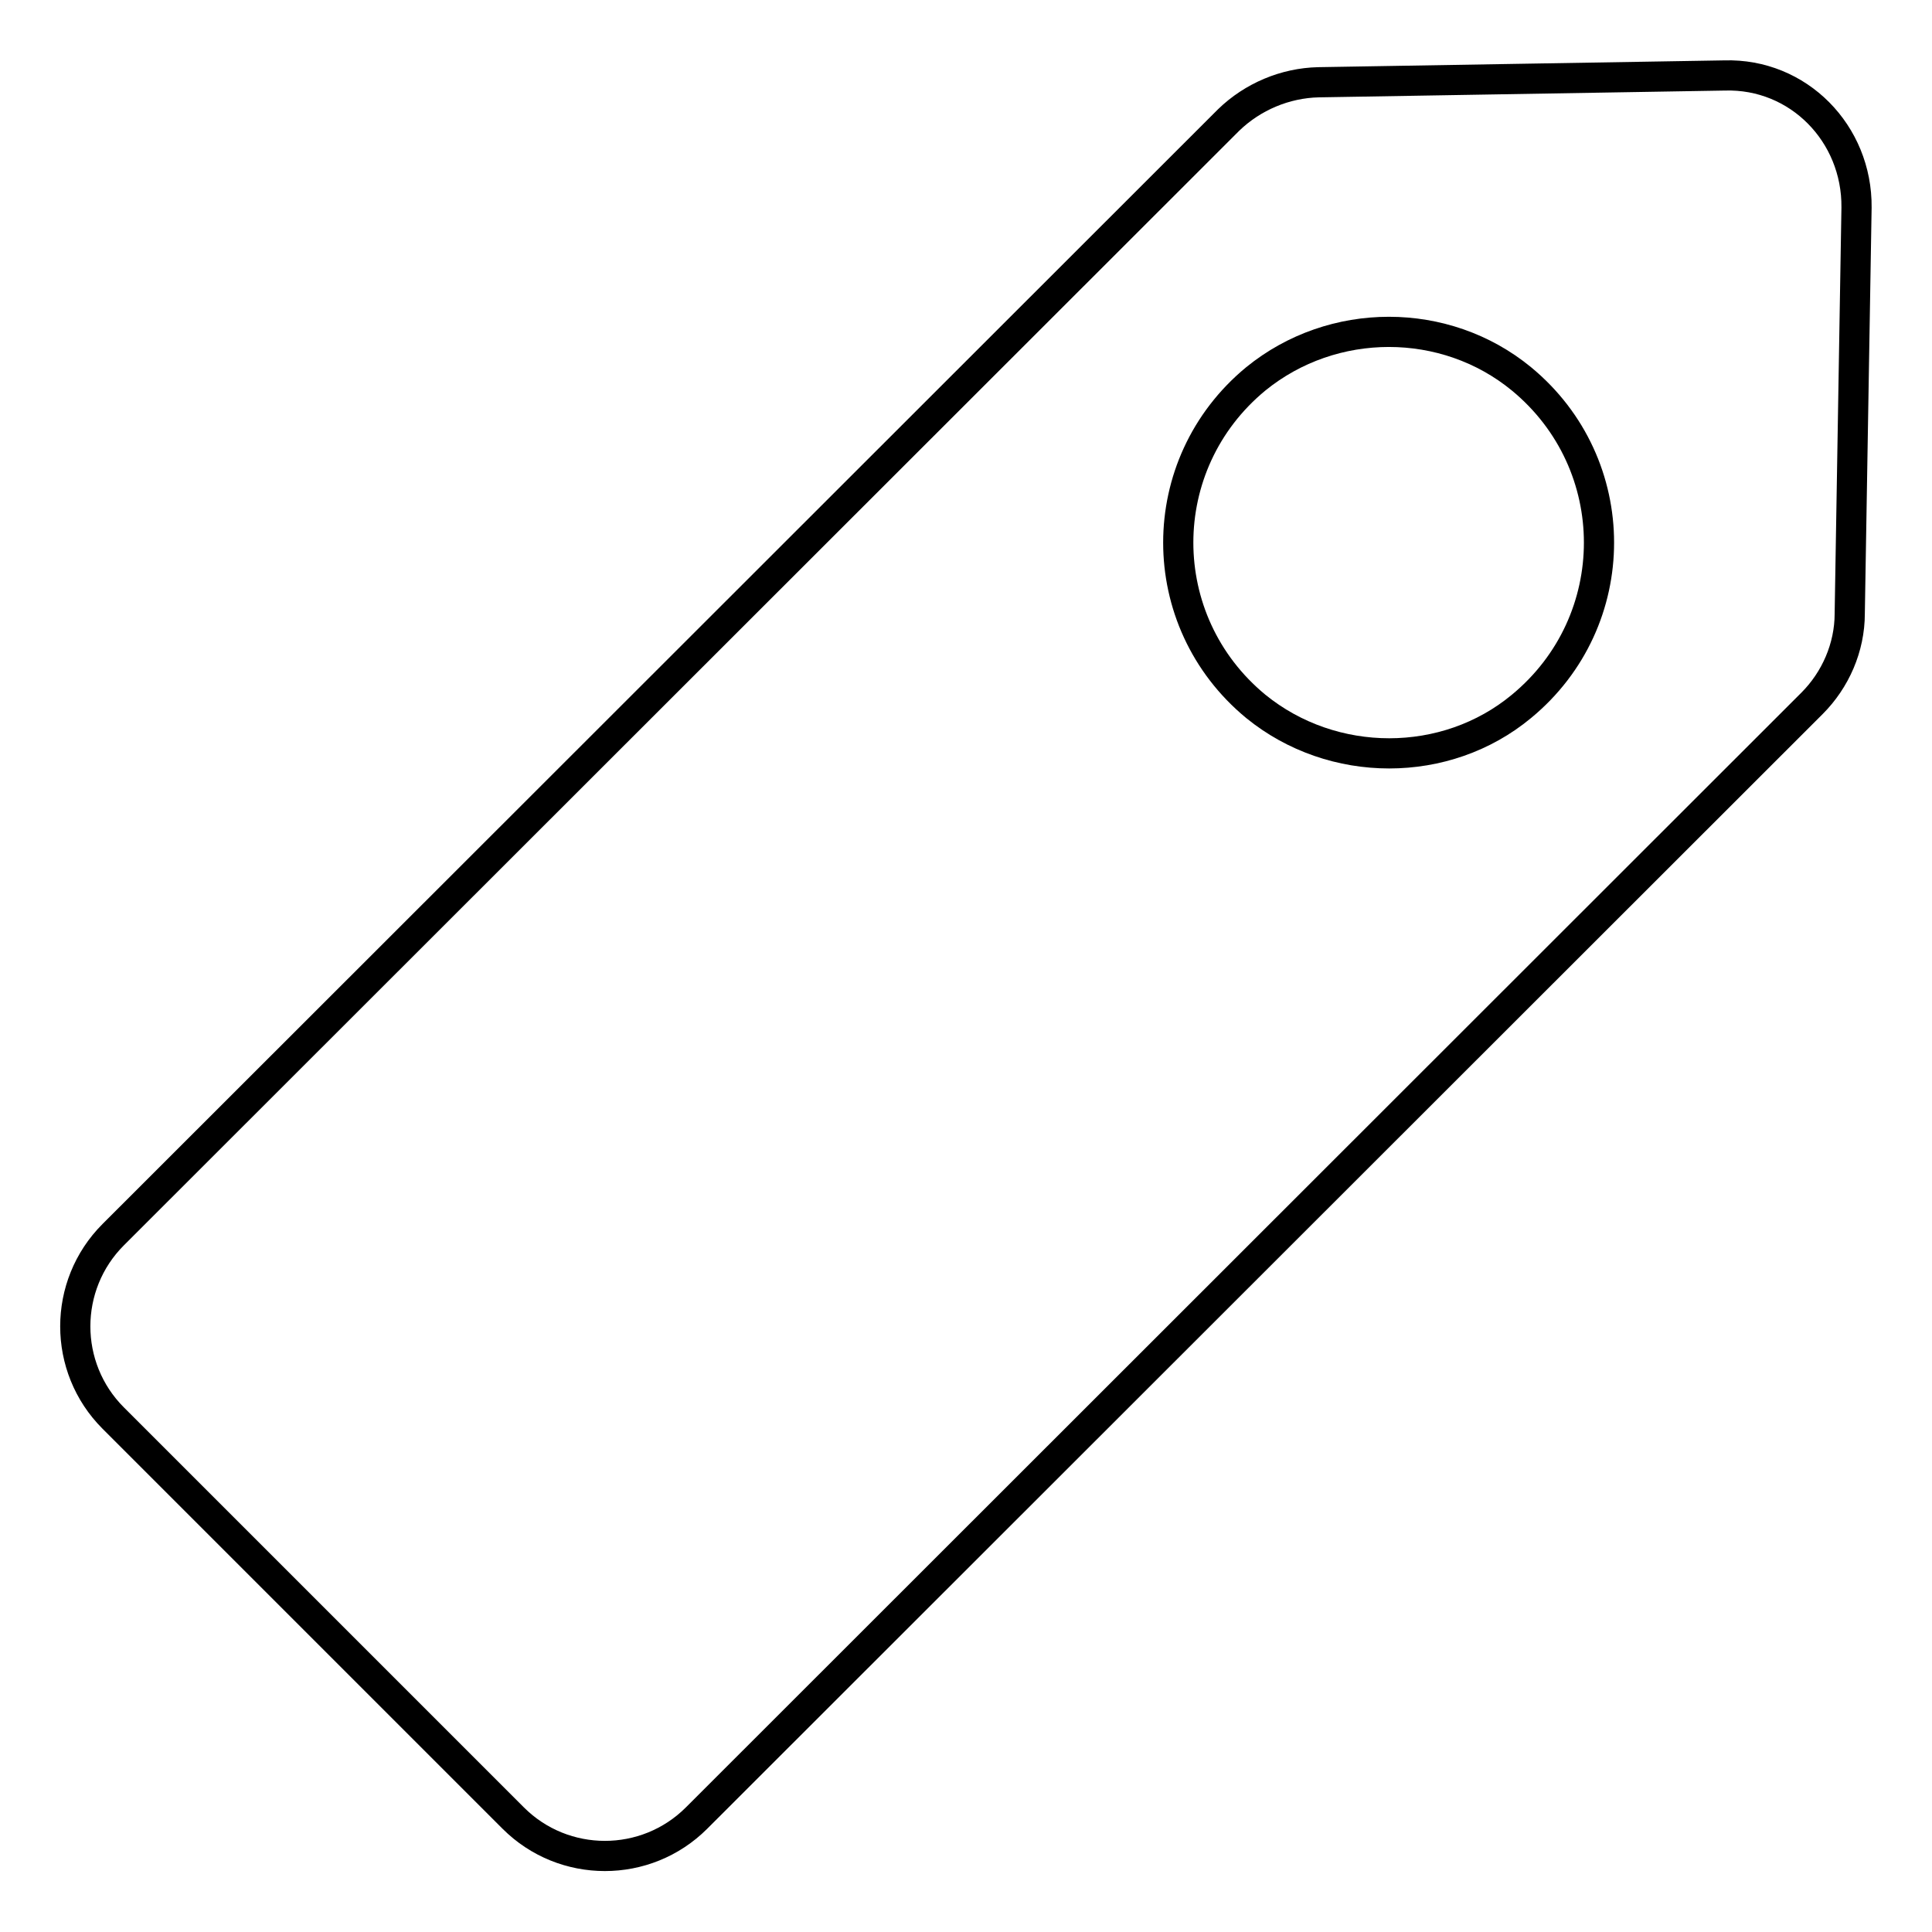 <?xml version="1.0" encoding="utf-8"?>
<!-- Svg Vector Icons : http://www.onlinewebfonts.com/icon -->
<!DOCTYPE svg PUBLIC "-//W3C//DTD SVG 1.1//EN" "http://www.w3.org/Graphics/SVG/1.1/DTD/svg11.dtd">
<svg version="1.1" xmlns="http://www.w3.org/2000/svg" xmlns:xlink="http://www.w3.org/1999/xlink" x="0px" y="0px" viewBox="0 0 256 256" enable-background="new 0 0 256 256" xml:space="preserve">
<g> <path stroke-width="4" fill-opacity="0" stroke="#000000"  d="M228.5,10l-53.8,0.9c-4.4,0.1-8.7,1.9-11.9,5L15,163.6c-6.7,6.7-6.7,17.6,0,24.3l53,53 c6.7,6.7,17.6,6.7,24.3,0L240.1,93.2c3.1-3.1,5-7.4,5-11.9l0.9-53.8C246.1,17.7,238.3,9.7,228.5,10L228.5,10z M166.4,93.6 c-13.7-11.3-13.7-32.1,0-43.4c10.2-8.3,25.1-8.3,35.2,0c13.7,11.3,13.7,32.1,0,43.4C191.6,101.9,176.6,101.9,166.4,93.6z"/></g>
</svg>